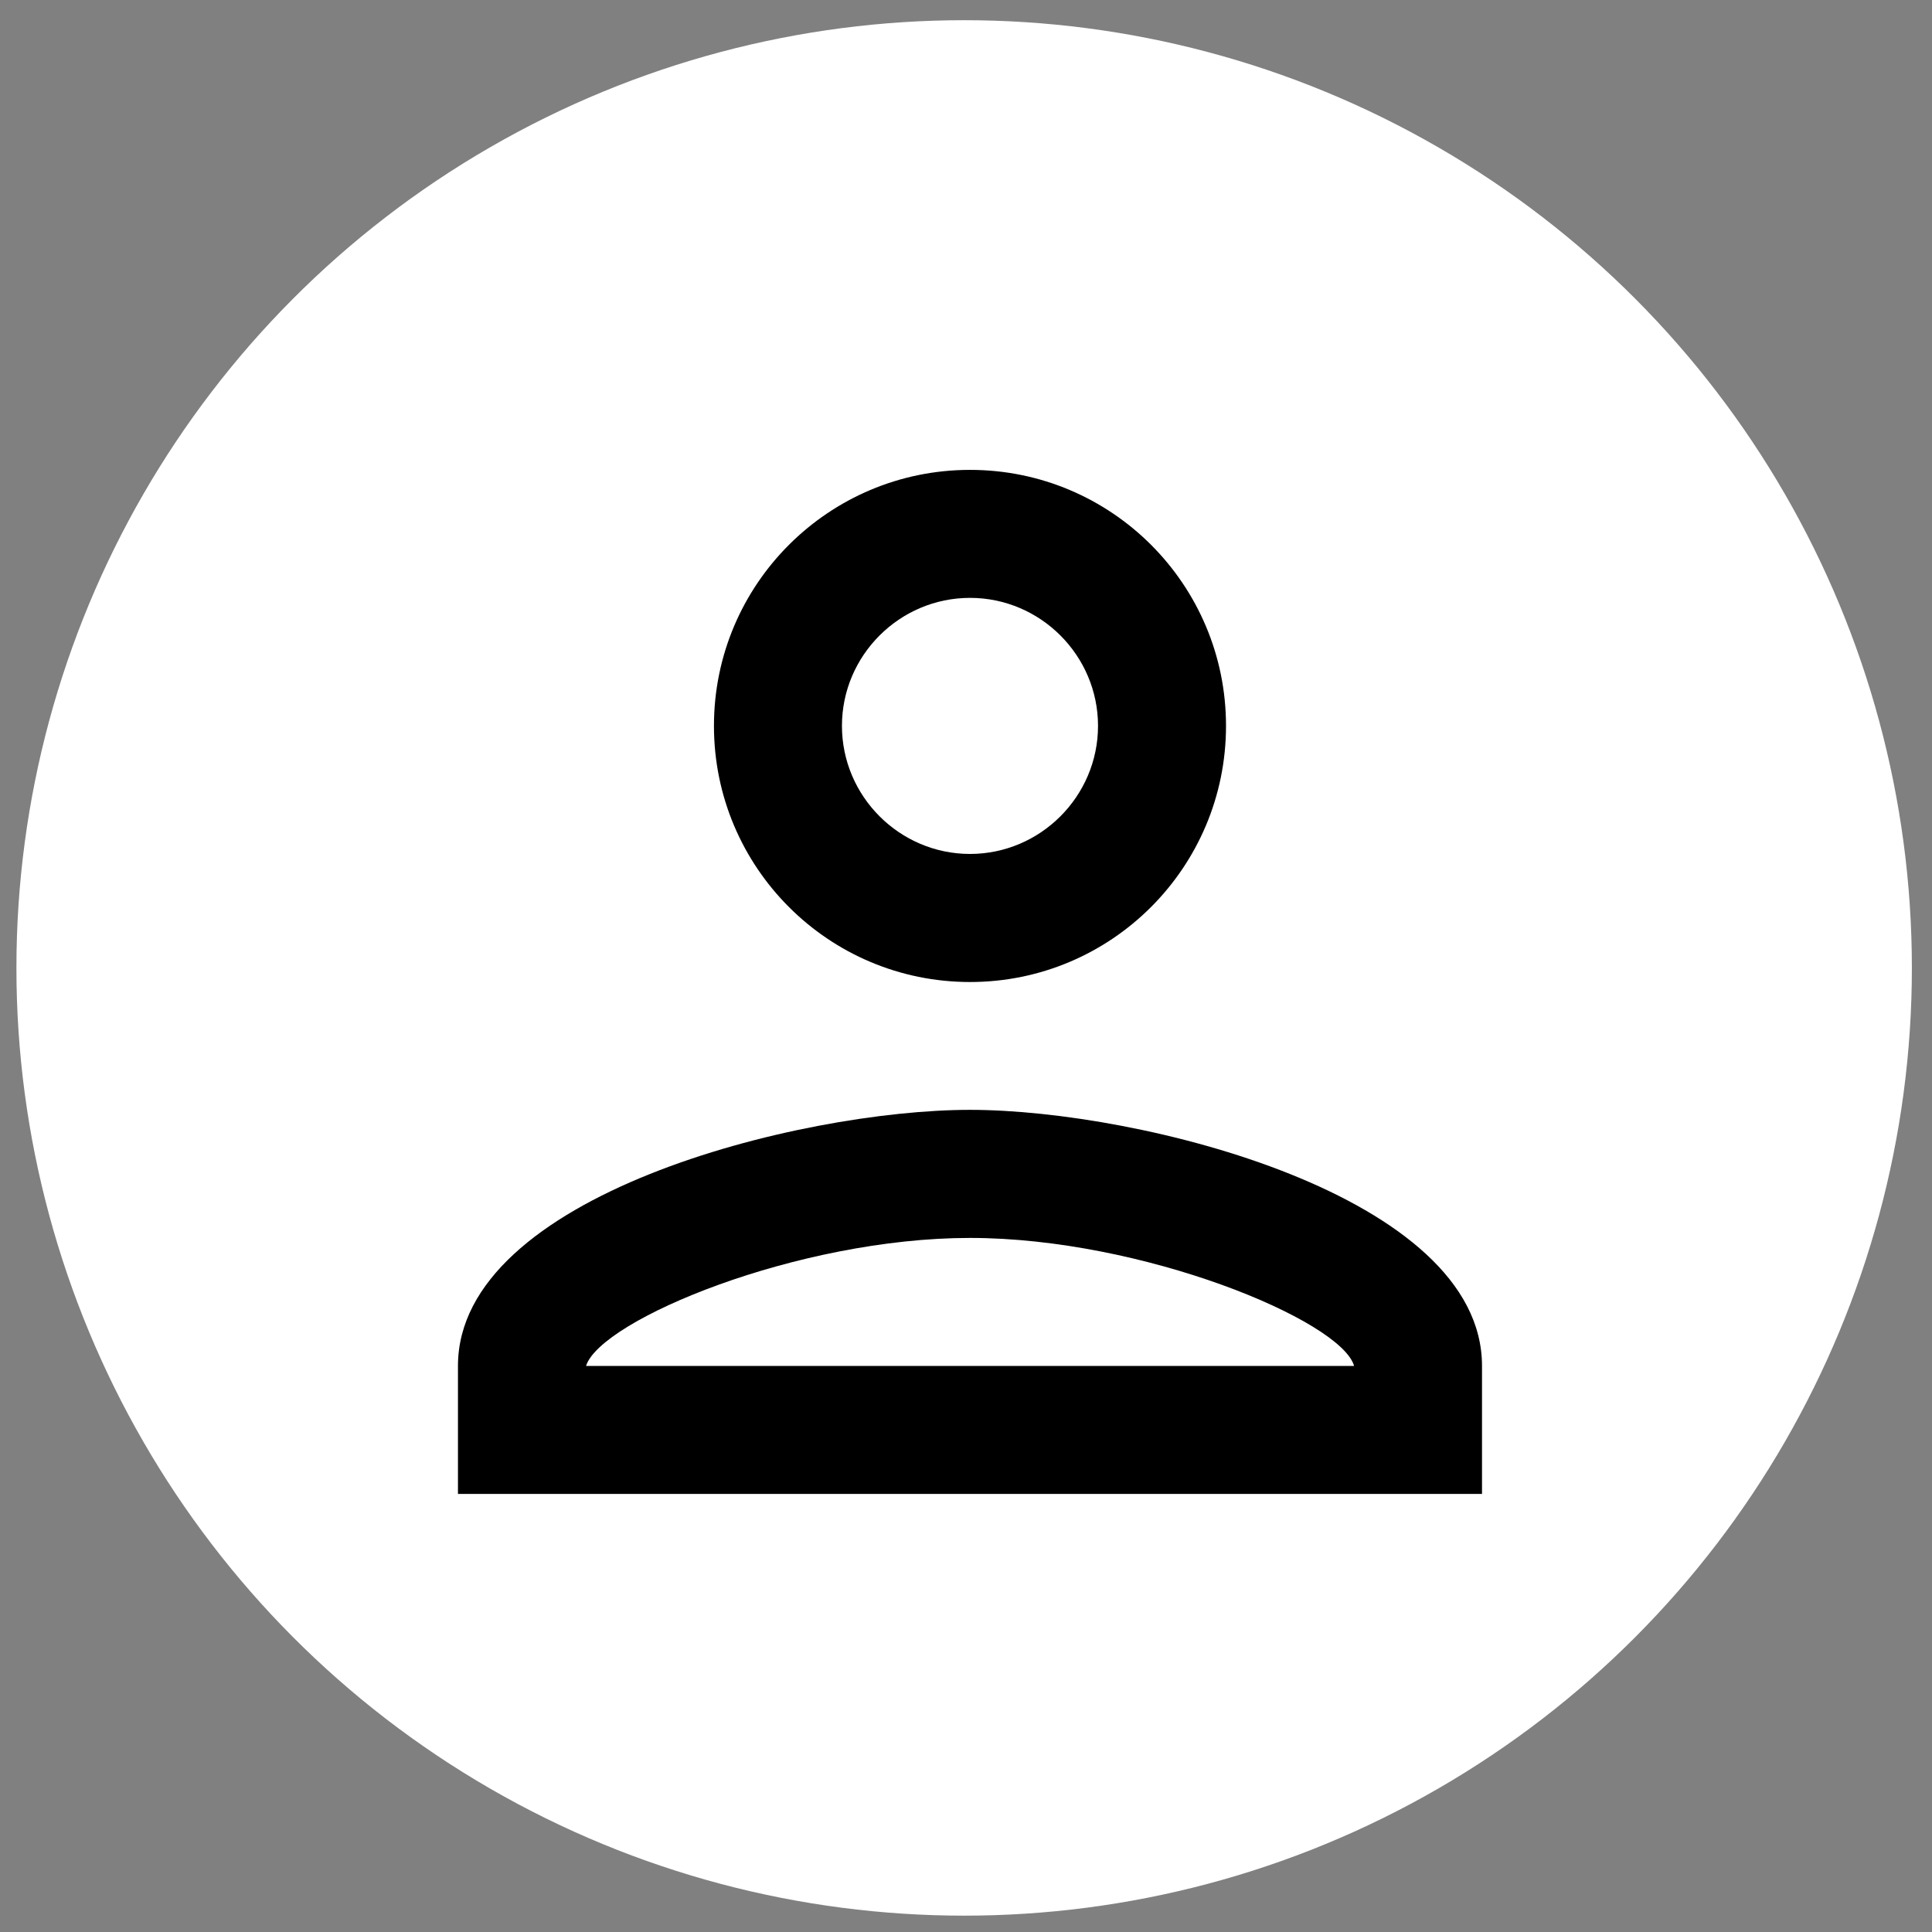 <?xml version="1.0" encoding="utf-8"?>
<!-- Generator: Adobe Illustrator 16.0.0, SVG Export Plug-In . SVG Version: 6.00 Build 0)  -->
<!DOCTYPE svg PUBLIC "-//W3C//DTD SVG 1.1//EN" "http://www.w3.org/Graphics/SVG/1.1/DTD/svg11.dtd">
<svg version="1.1" id="Capa_1" xmlns="http://www.w3.org/2000/svg" xmlns:xlink="http://www.w3.org/1999/xlink" x="0px" y="0px"
	 width="24px" height="24px" viewBox="0 0 24 24" enable-background="new 0 0 24 24" xml:space="preserve">
<rect x="0" y="0" width="24" height="24" fill="#808080" stroke="none"/>
<circle fill="#FFFFFF" cx="11.977" cy="12.024" r="11.773"/>
<path d="M12.05,7.427c0.874,0,1.59,0.715,1.59,1.59s-0.716,1.591-1.59,1.591c-0.875,0-1.591-0.716-1.591-1.591
	S11.175,7.427,12.05,7.427 M12.05,15.378c2.146,0,4.61,1.025,4.771,1.59H7.28C7.462,16.395,9.911,15.378,12.05,15.378 M12.05,5.837
	c-1.757,0-3.181,1.423-3.181,3.18c0,1.758,1.423,3.182,3.181,3.182c1.757,0,3.18-1.424,3.18-3.182
	C15.23,7.26,13.807,5.837,12.05,5.837z M12.05,13.787c-2.123,0-6.361,1.065-6.361,3.181v1.59h12.721v-1.59
	C18.411,14.853,14.172,13.787,12.05,13.787z"/>
</svg>
